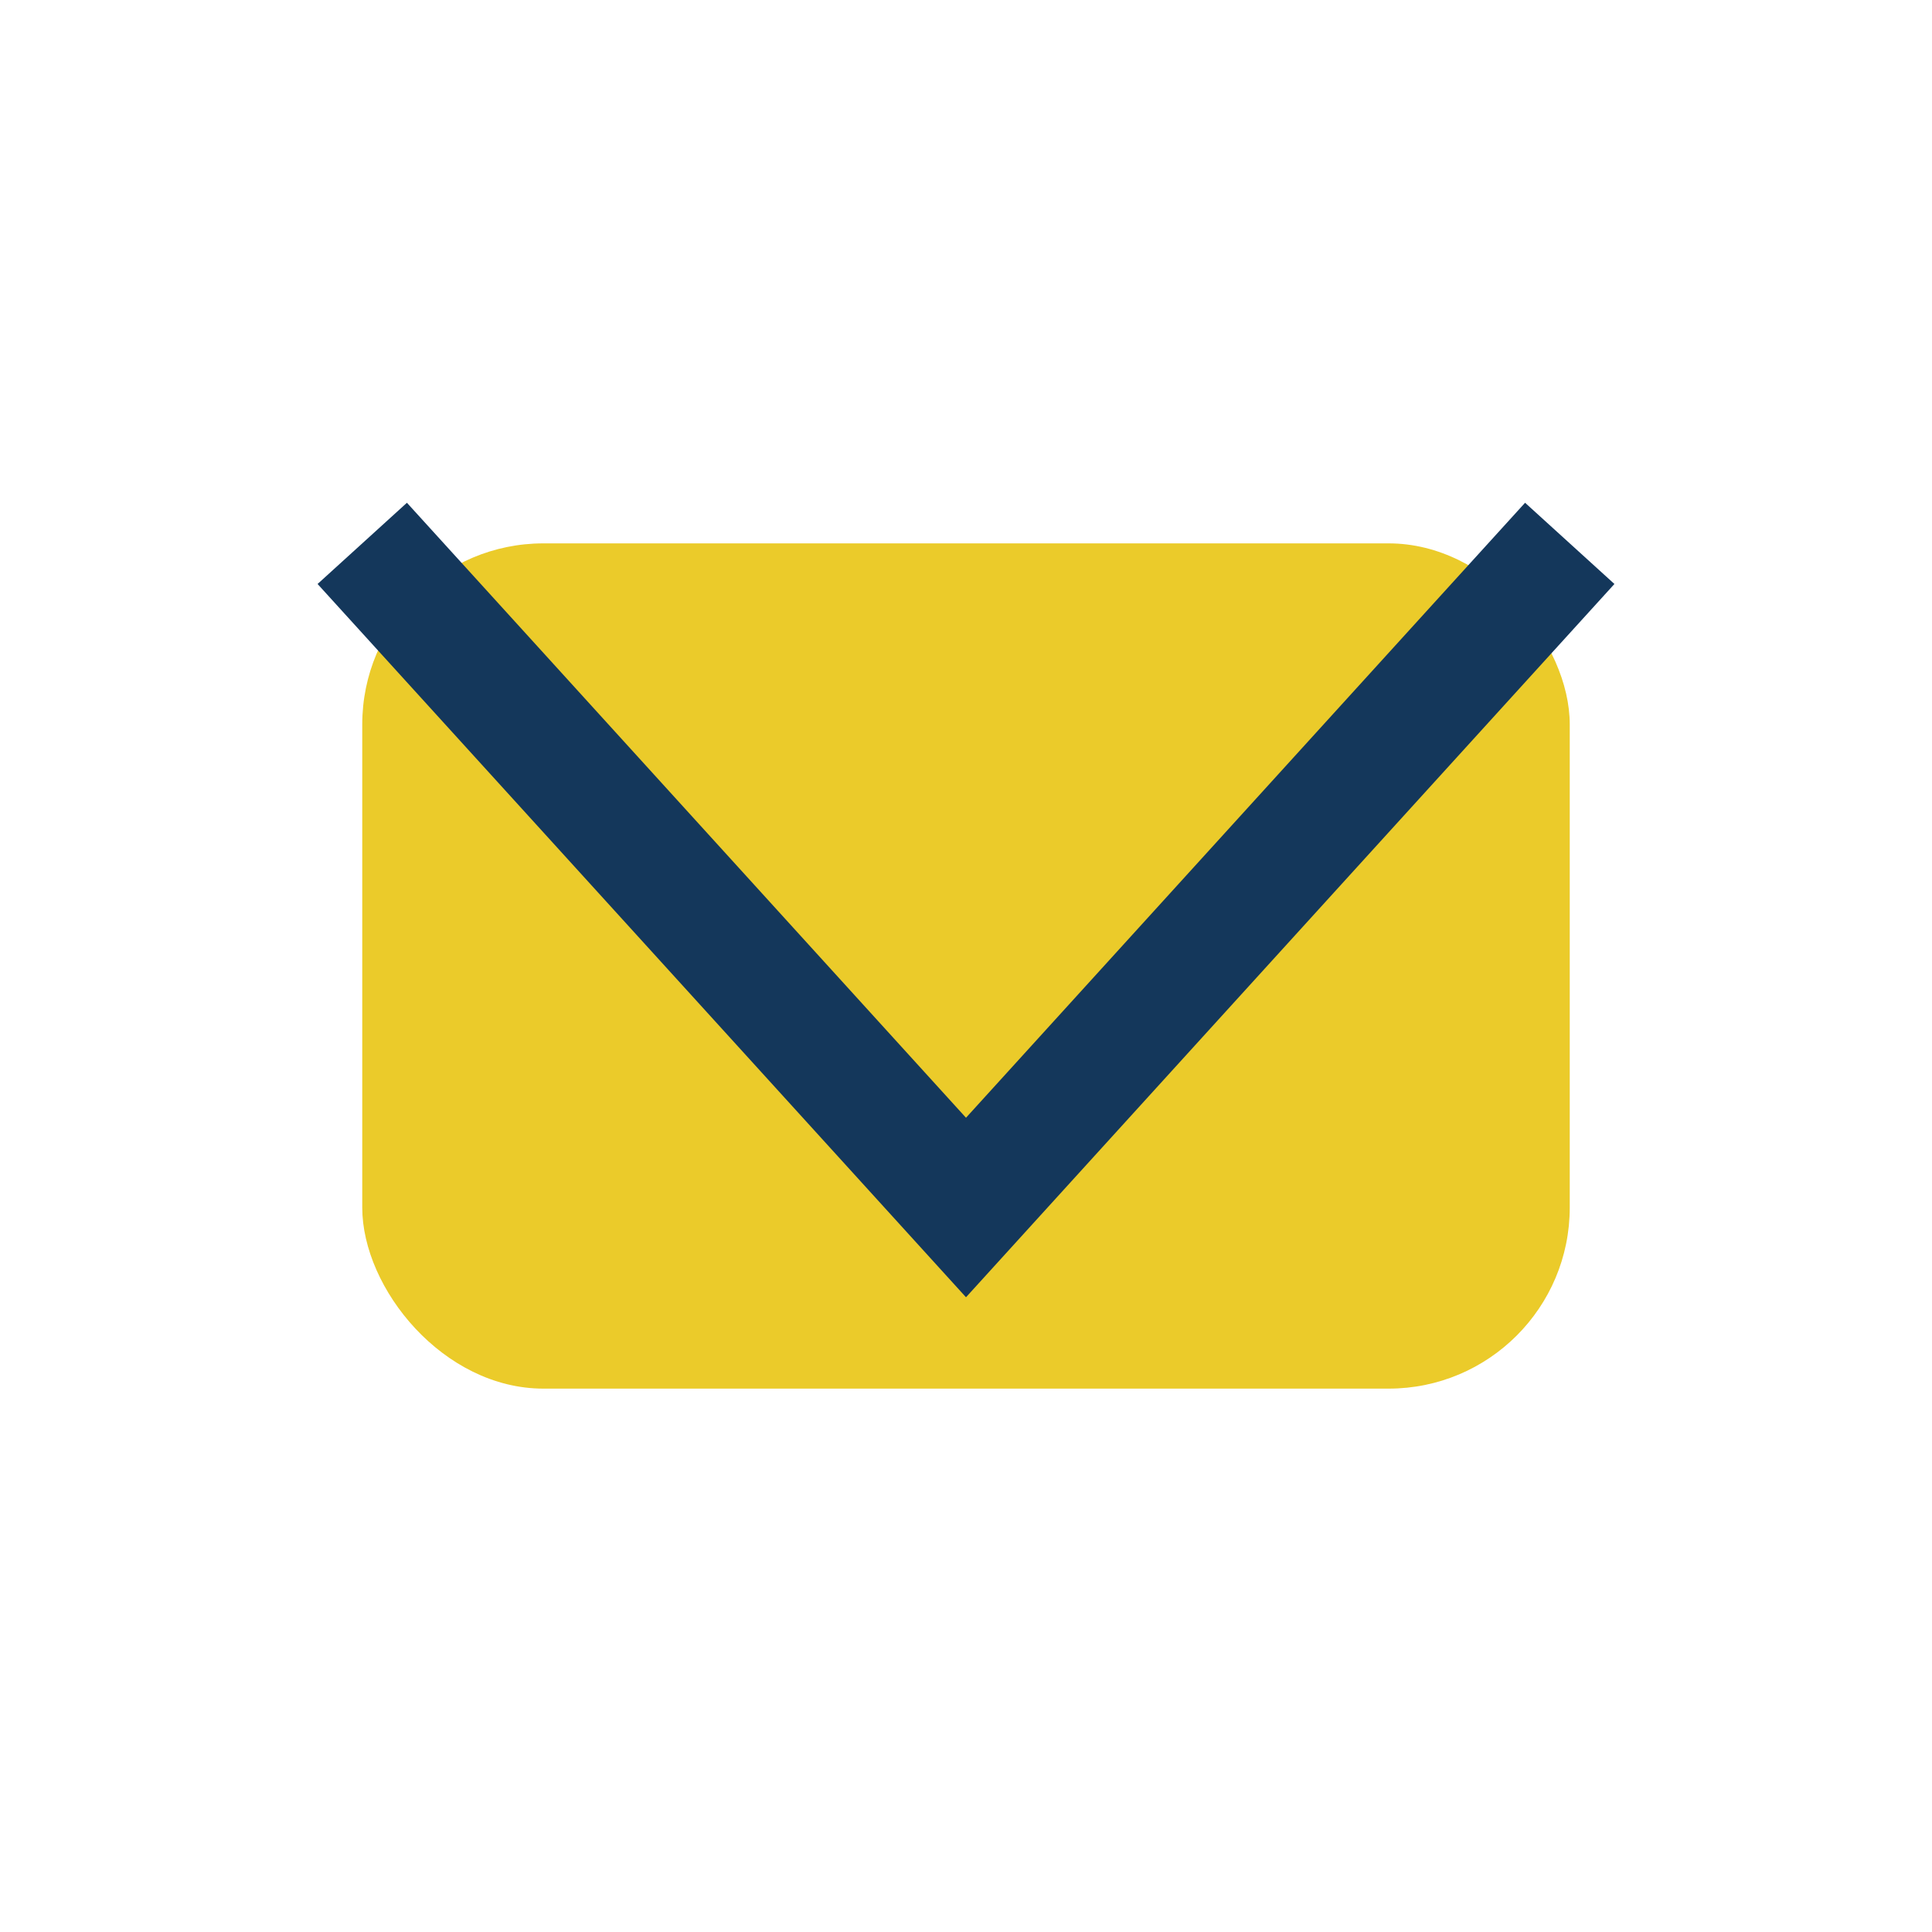 <?xml version="1.0" encoding="UTF-8"?>
<svg xmlns="http://www.w3.org/2000/svg" width="32" height="32" viewBox="0 0 32 32"><rect x="6" y="9" width="20" height="14" rx="3" fill="#EBCB2A"/><polyline points="6,9 16,20 26,9" fill="none" stroke="#14375B" stroke-width="2"/></svg>